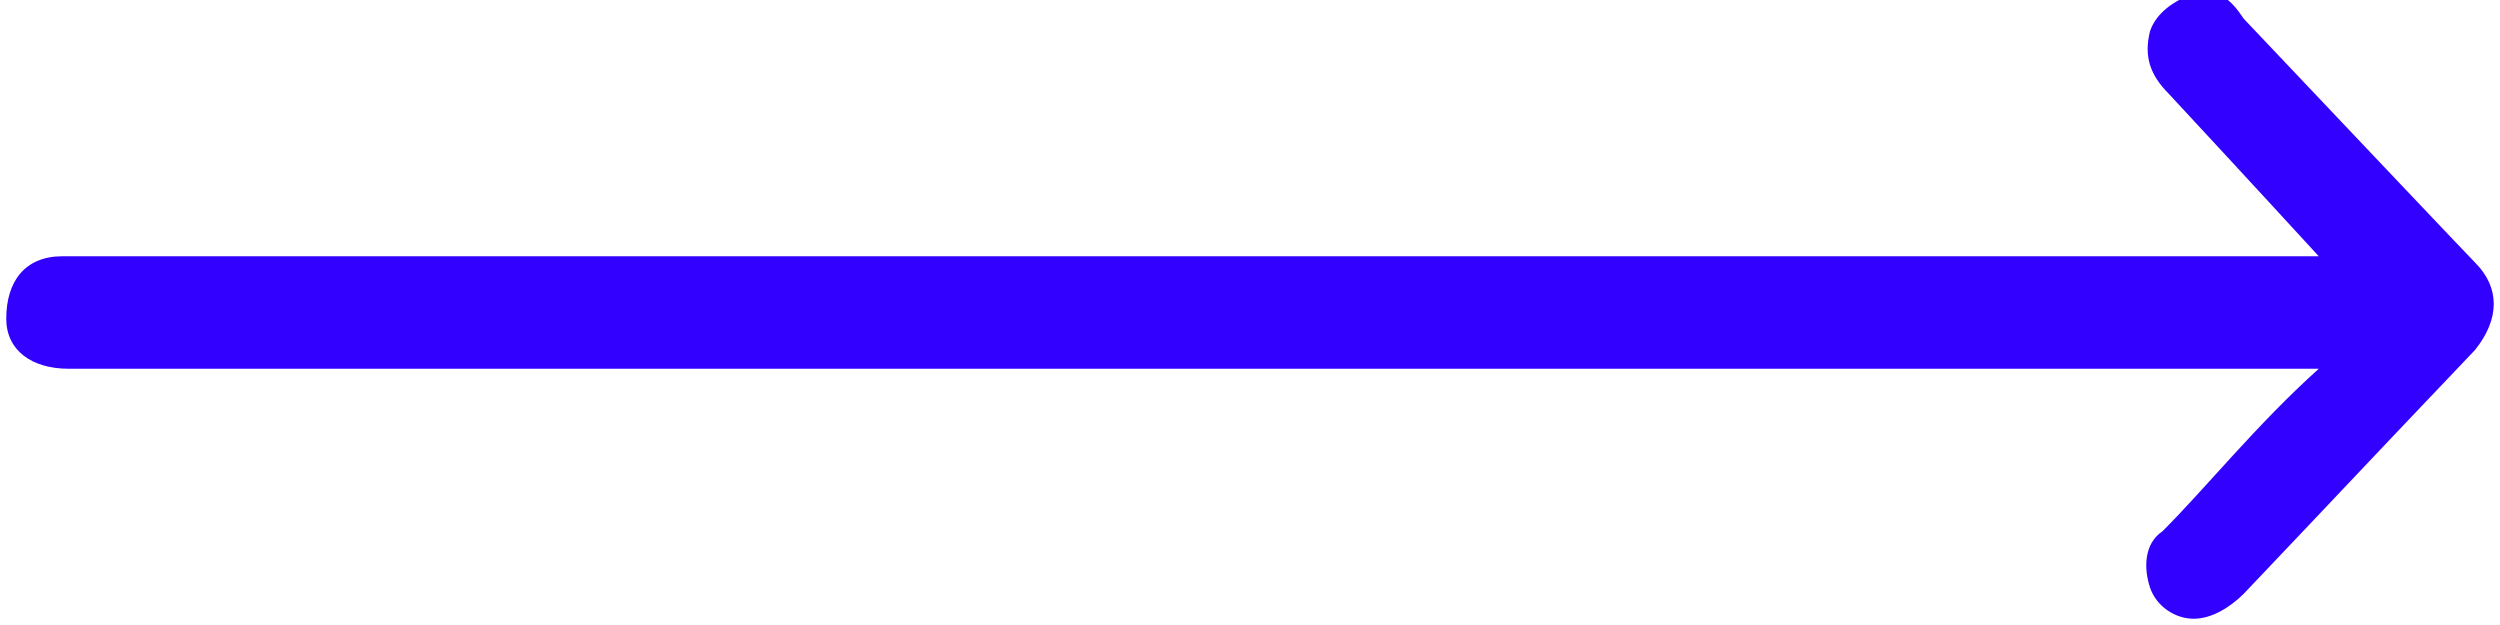 <?xml version="1.0" encoding="utf-8"?>
<!-- Generator: Adobe Illustrator 24.0.3, SVG Export Plug-In . SVG Version: 6.00 Build 0)  -->
<svg version="1.1" id="Layer_1" xmlns="http://www.w3.org/2000/svg" xmlns:xlink="http://www.w3.org/1999/xlink" x="0px" y="0px"
	 width="40px" height="10px" viewBox="0 0 40 10" style="enable-background:new 0 0 40 10;" xml:space="preserve">
<style type="text/css">
	.st0{fill:#3200FF;}
</style>
<path class="st0" d="M37.1,5.9c-1.3,0-32.3,0-36,0c-0.6,0-1-0.3-1-0.8c0-0.6,0.3-1,0.9-1c1.1,0,36.1,0,36.1,0s-1.1-1.2-2.4-2.6
	c-0.3-0.3-0.4-0.6-0.3-1c0.1-0.3,0.4-0.5,0.7-0.6c0.4-0.1,0.6,0.1,0.8,0.4c1.8,1.9,3.6,3.8,3.7,3.9c0.4,0.4,0.4,0.9,0,1.4
	c-2,2.1-1.8,1.9-3.7,3.9c-0.2,0.2-0.5,0.4-0.8,0.4c-0.3,0-0.6-0.2-0.7-0.5c-0.1-0.3-0.1-0.7,0.2-0.9C35.3,7.8,36.1,6.8,37.1,5.9z"/>
</svg>
